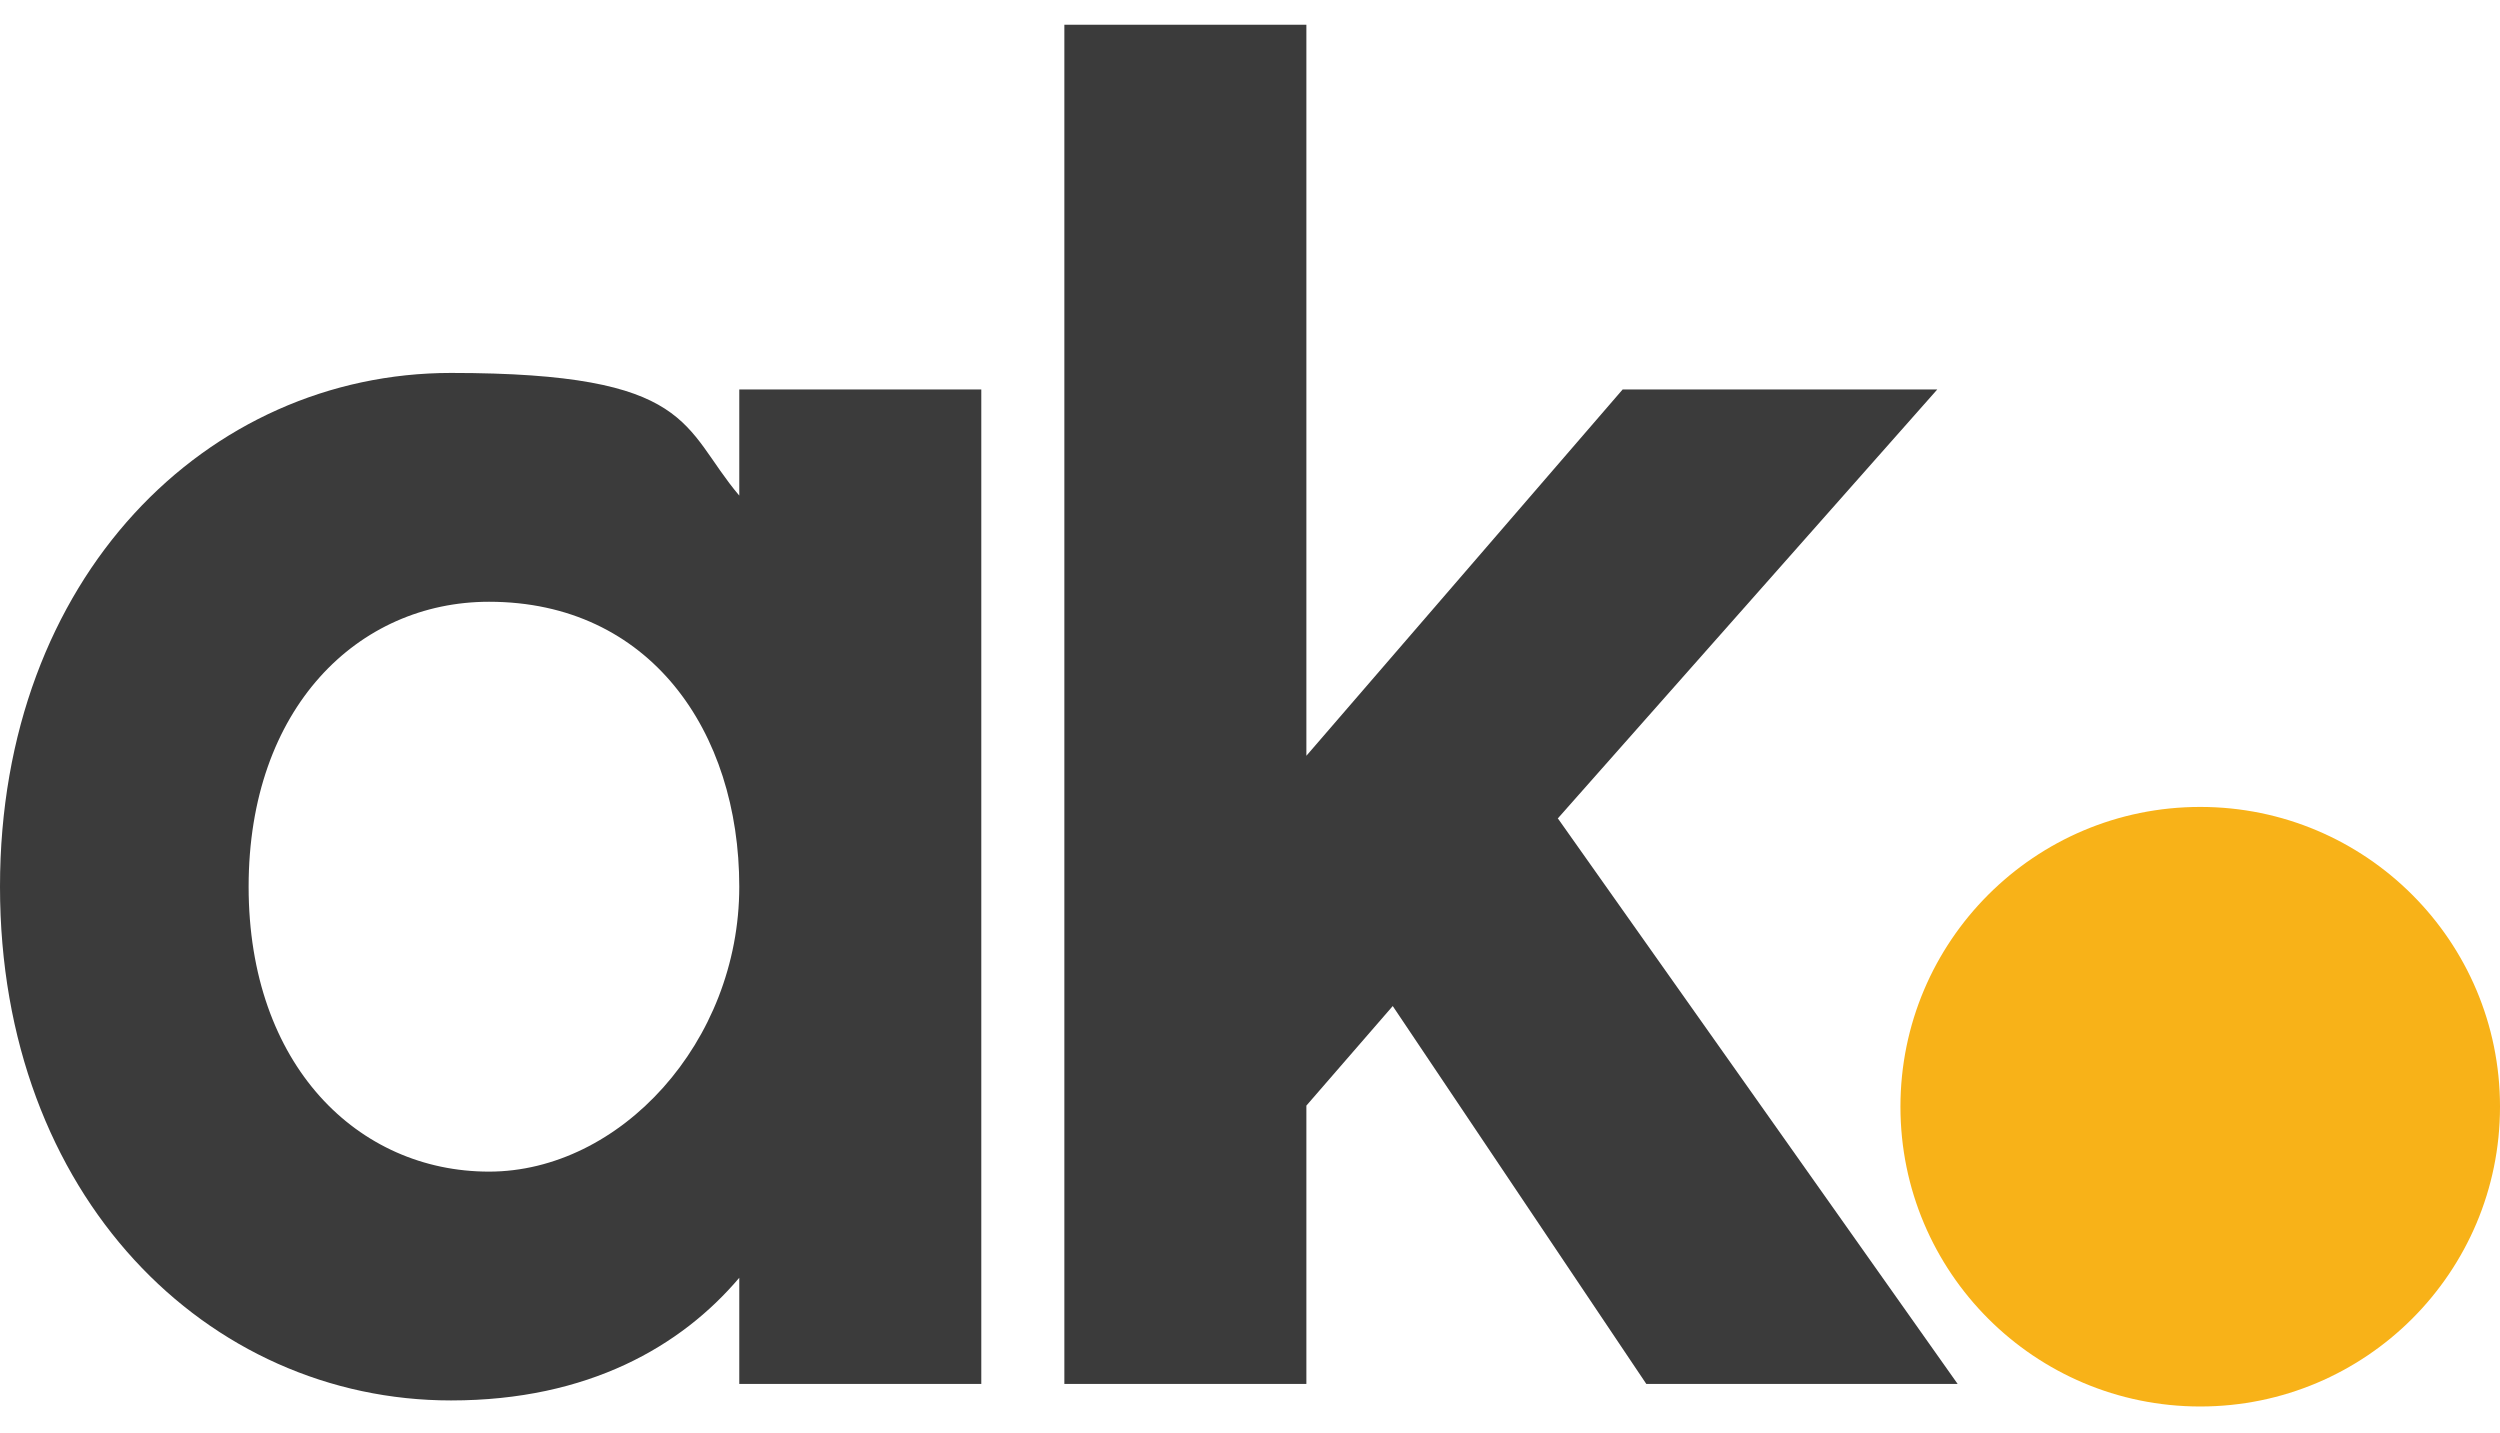 <?xml version="1.0" encoding="UTF-8"?> <svg xmlns="http://www.w3.org/2000/svg" version="1.1" viewBox="0 0 454.5 260.5"><defs><style> .cls-1 { fill: #f8b218; } .cls-2 { fill: #3b3b3b; } </style></defs><g><g id="Layer_1"><g id="Layer_1-2" data-name="Layer_1"><circle class="cls-1" cx="400" cy="201.2" r="54.5"></circle><path class="cls-2" d="M134.4,70.8h44v180.8h-44v-19.3c-10.5,12.4-27.4,22.3-52.4,22.3C37.7,254.6,0,217.5,0,161.2s37.7-93.4,82-93.4,41.9,9.9,52.4,22.3v-19.3h0ZM88.9,109.4c-23.8,0-43.7,19.3-43.7,51.8s19.9,51.8,43.7,51.8,45.5-23.5,45.5-51.8-16.3-51.8-45.5-51.8Z"></path><path class="cls-2" d="M283.3,148.9l72.6,102.7h-56.6l-46.1-68.7-15.7,18.1v50.6h-44V4.5h44v132.9l57.5-66.6h57.2l-69,78h0Z"></path></g></g></g></svg> 